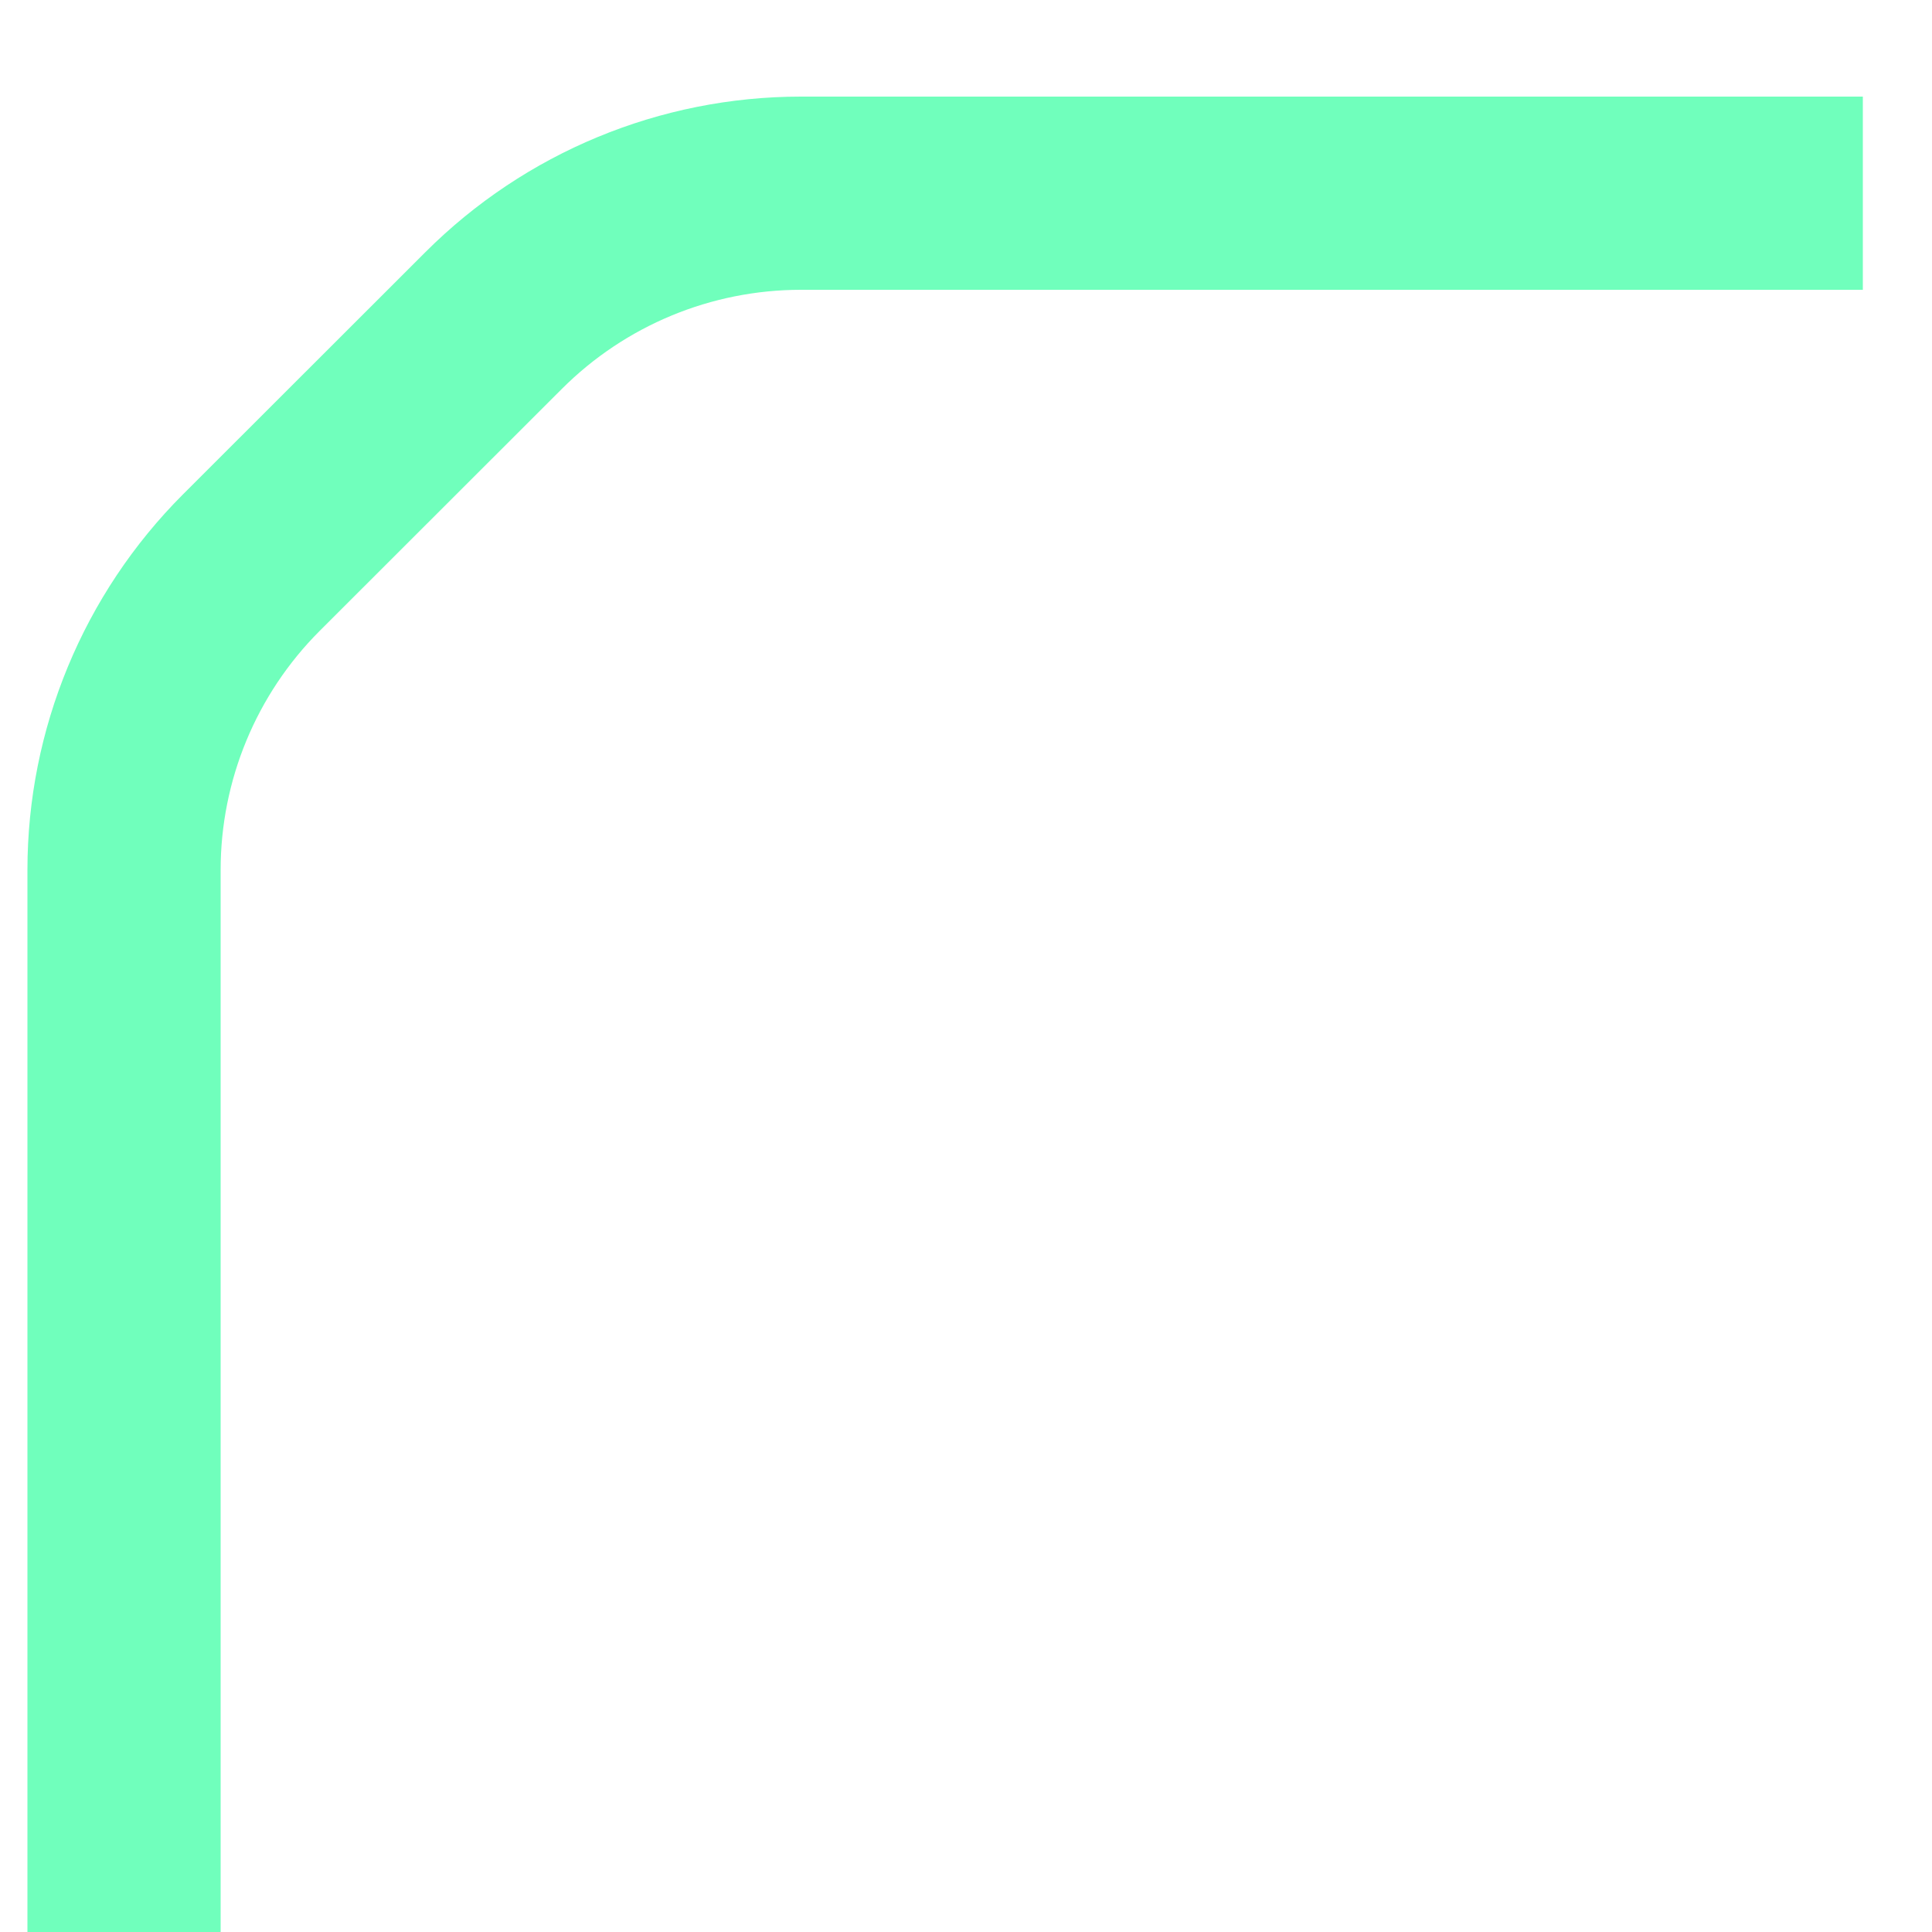 <svg width="10" height="10" viewBox="0 0 10 10" fill="none" xmlns="http://www.w3.org/2000/svg">
<path d="M0.642 10L0.642 4.503C0.642 3.907 0.879 3.334 1.301 2.912L2.555 1.659C2.977 1.237 3.549 1 4.146 1L9.642 1" stroke="#70FFBC"/>
</svg>
